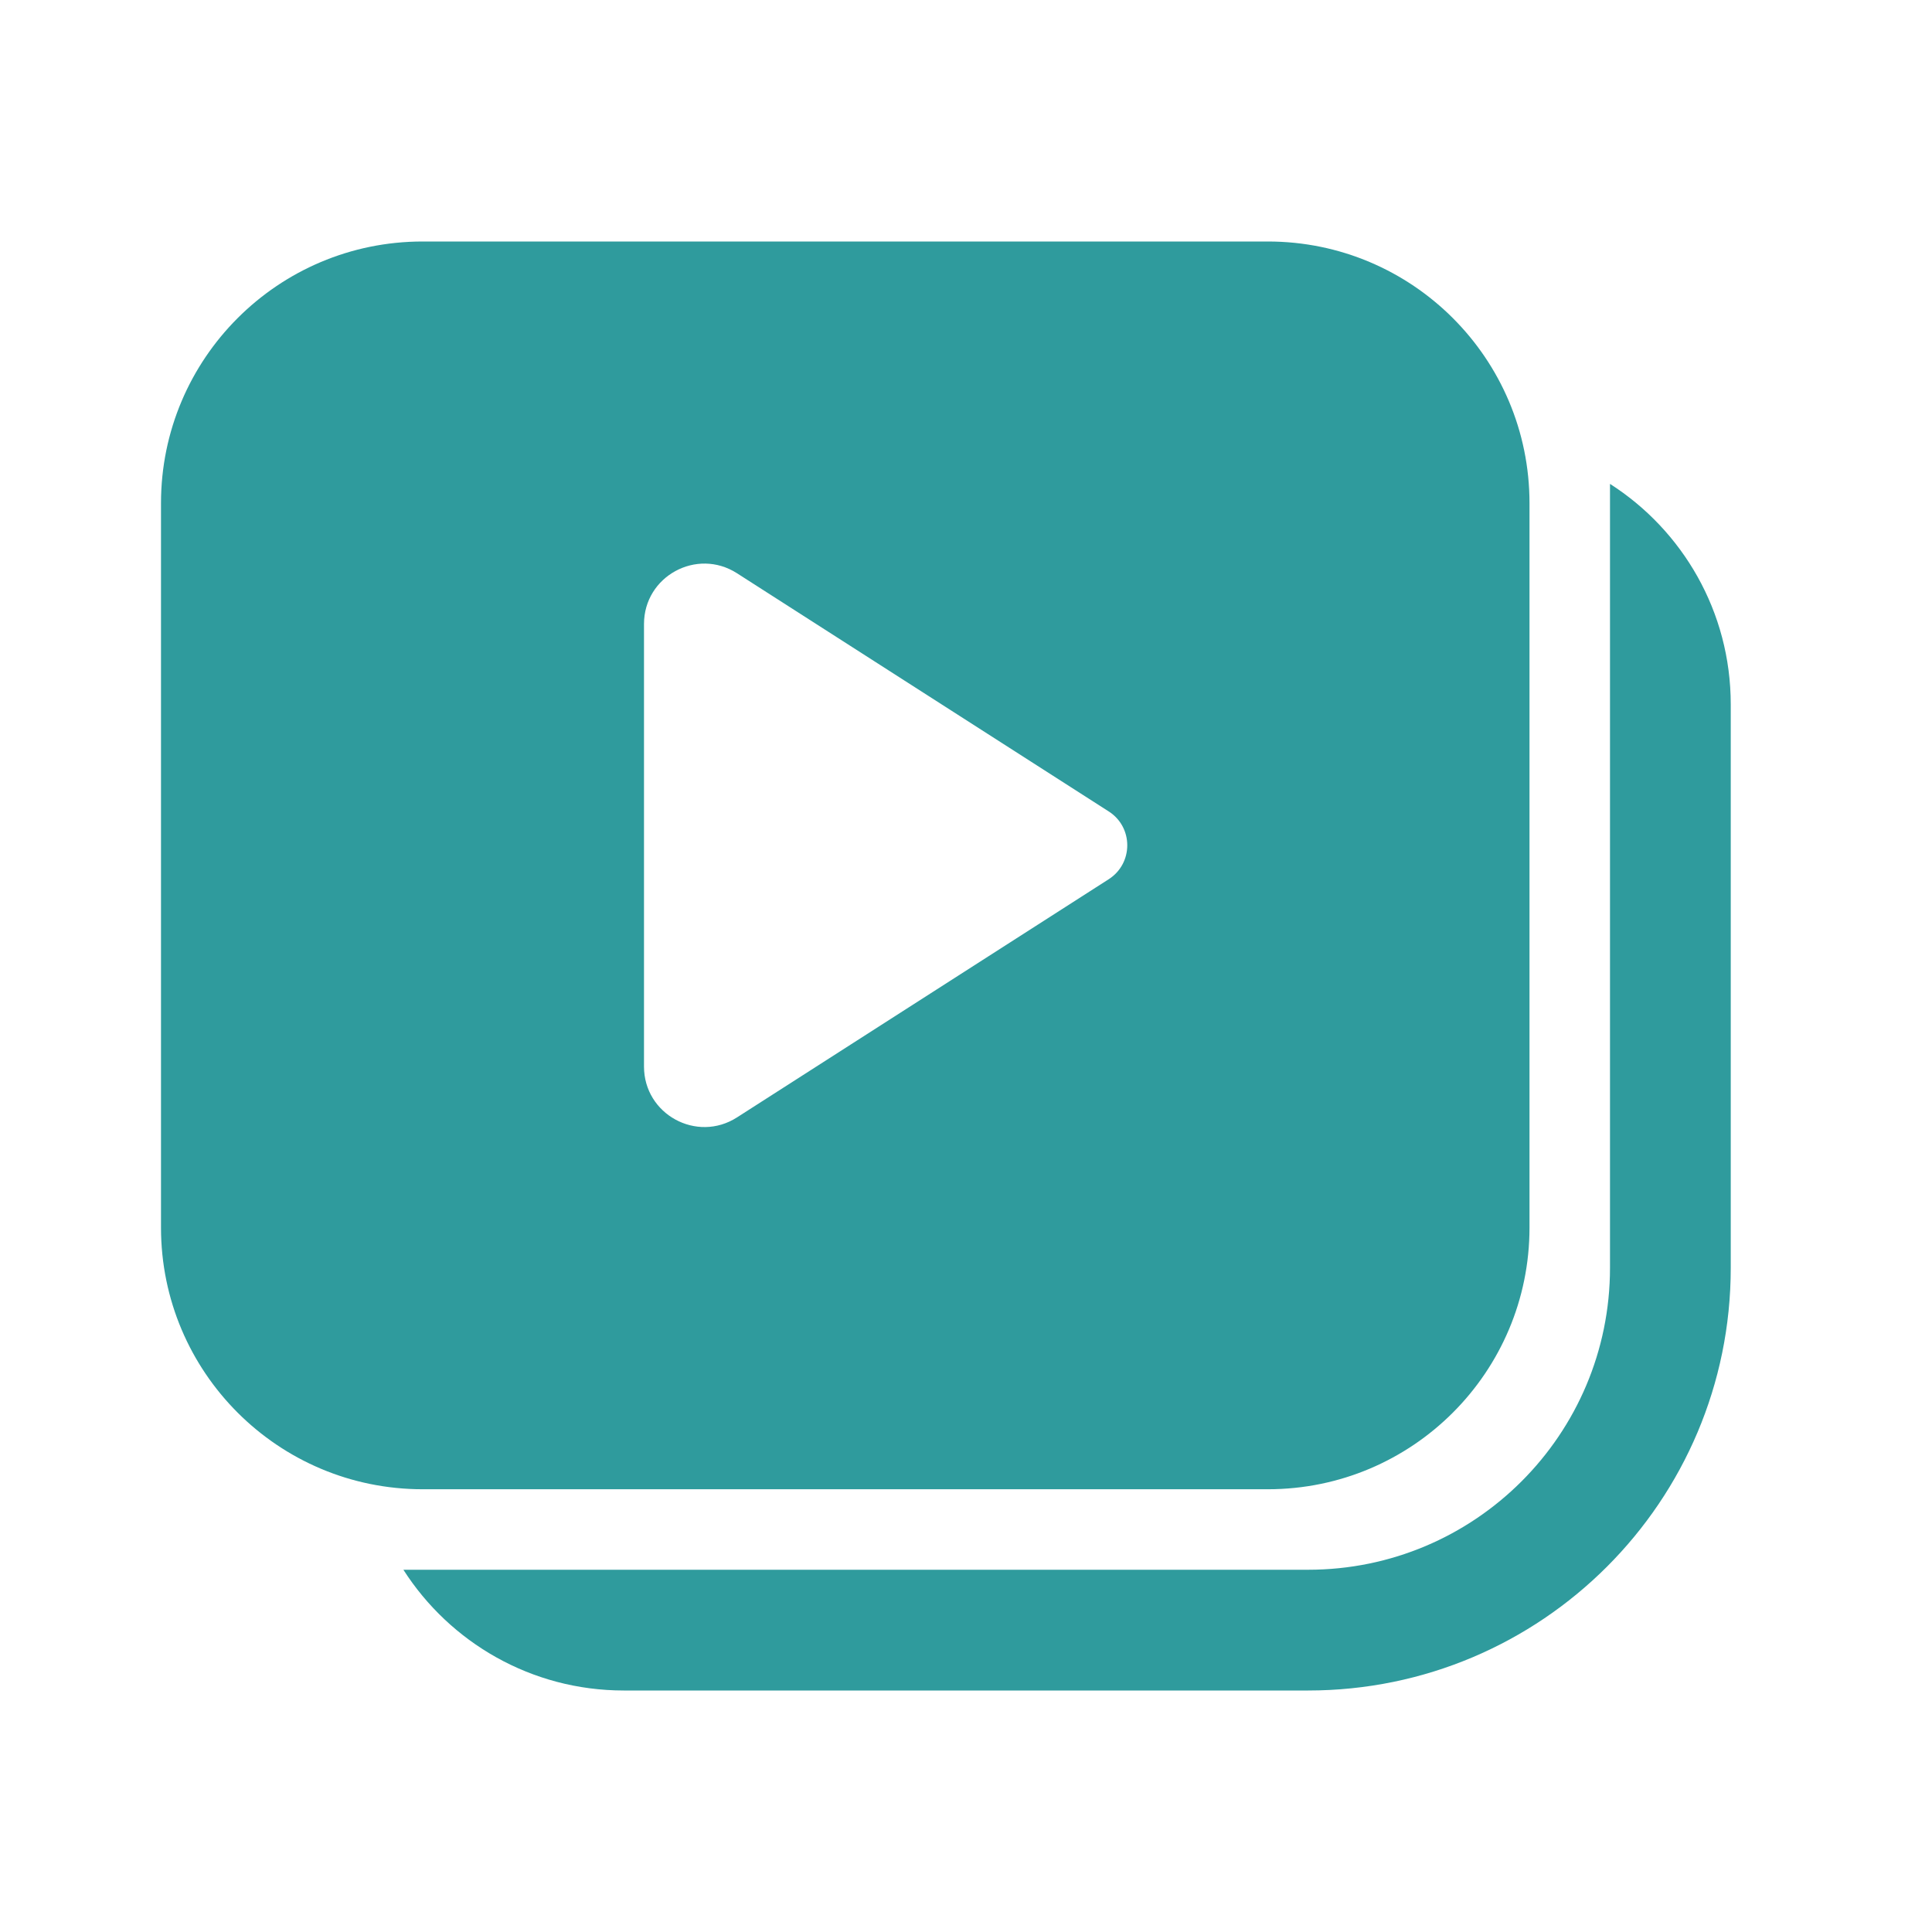 <svg width="24" height="24" viewBox="0 0 24 24" fill="none" xmlns="http://www.w3.org/2000/svg">
<path d="M5.25 3C3.455 3 2 4.455 2 6.25V15.25C2 17.045 3.455 18.5 5.25 18.5H15.75C17.545 18.5 19 17.045 19 15.25V6.25C19 4.455 17.545 3 15.75 3H5.25ZM8 13.249V7.752C8 7.159 8.655 6.801 9.155 7.121L13.773 10.08C14.08 10.276 14.08 10.725 13.773 10.922L9.155 13.881C8.655 14.201 8 13.842 8 13.249ZM7.75 21C6.599 21 5.588 20.402 5.011 19.5H16.25C18.321 19.5 20 17.821 20 15.75V6.011C20.902 6.588 21.5 7.599 21.5 8.75V15.75C21.5 18.649 19.149 21 16.25 21H7.75Z" fill="#2F9B9D"/>
</svg>
